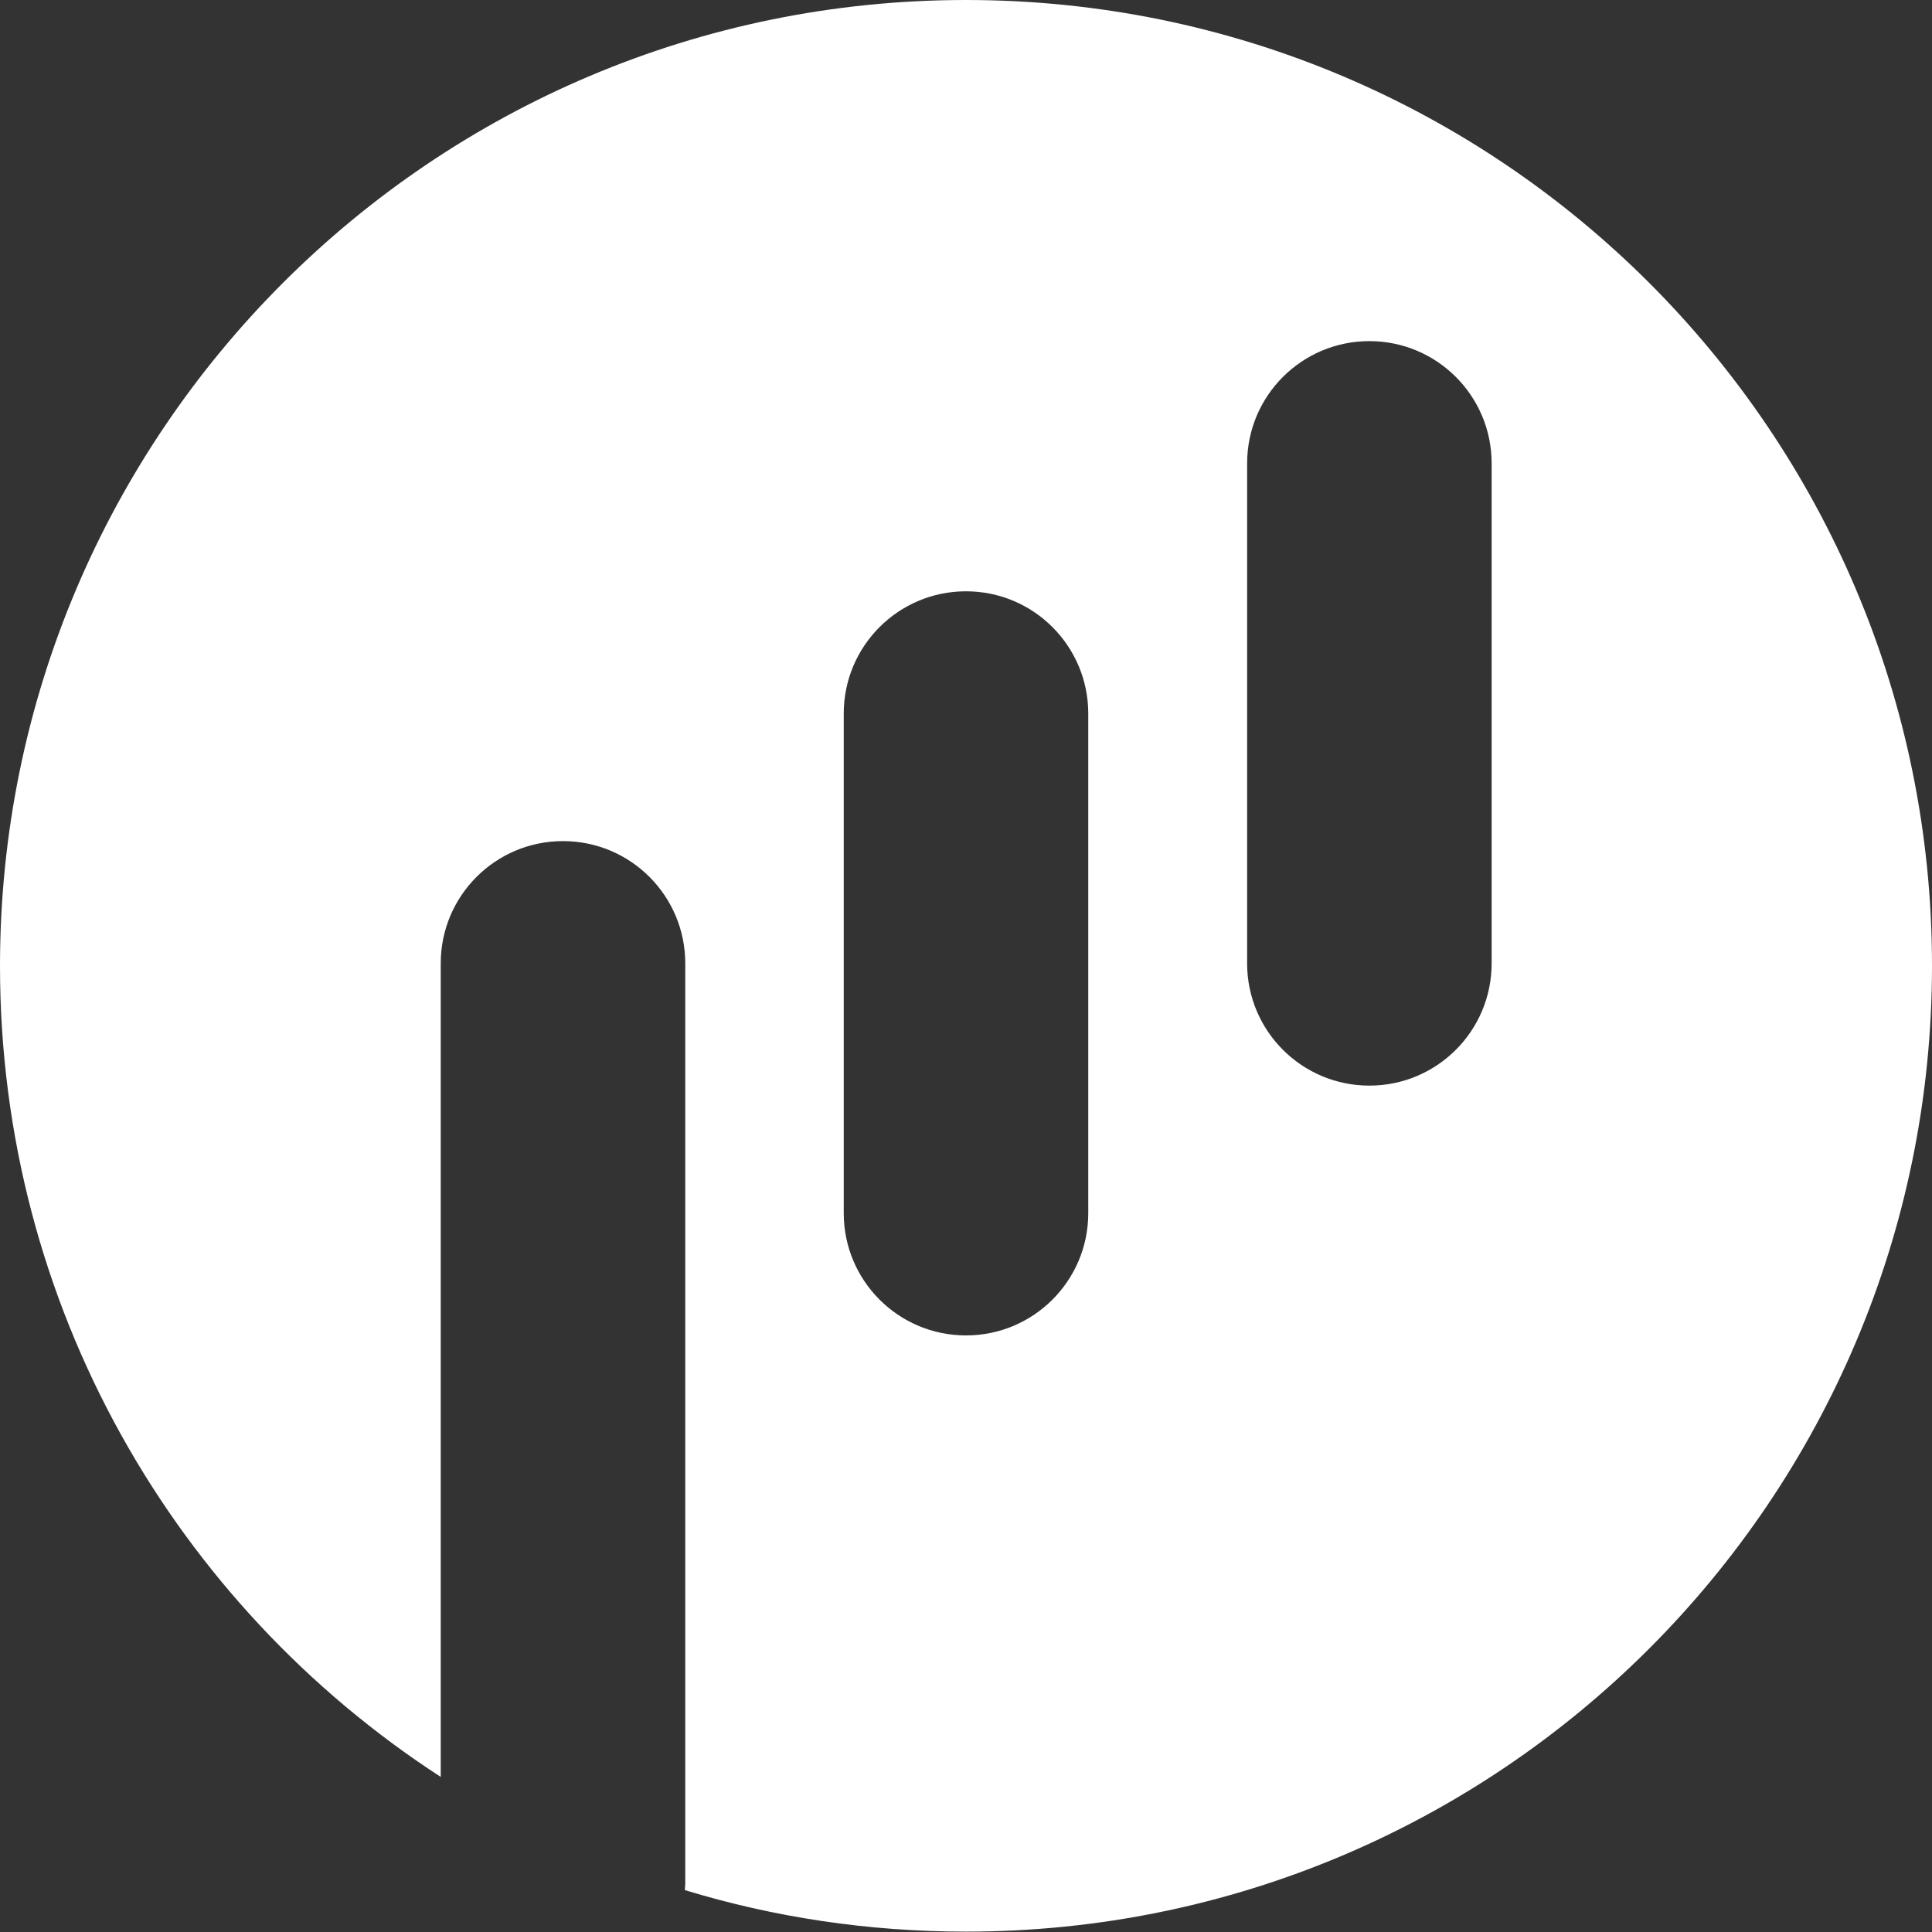 <?xml version="1.0" encoding="utf-8"?>
<!-- Generator: Adobe Illustrator 18.0.0, SVG Export Plug-In . SVG Version: 6.00 Build 0)  -->
<!DOCTYPE svg PUBLIC "-//W3C//DTD SVG 1.1//EN" "http://www.w3.org/Graphics/SVG/1.1/DTD/svg11.dtd">
<svg version="1.1" id="logo" xmlns="http://www.w3.org/2000/svg" xmlns:xlink="http://www.w3.org/1999/xlink" x="0px" y="0px"
	 viewBox="0 0 512 512" style="enable-background:new 0 0 512 512;" xml:space="preserve">
<rect x="0" y="0" width="512" height="512" fill="#333333" stroke="none"/>
<style type="text/css">
	.st0{fill:#fff;}
</style>
<path id="logo-shape" class="st0" d="M256,0C114.6,0,0,114.6,0,256c0,90.1,46.5,169.3,116.8,214.9V255.3c0-17.9,14.5-32.4,32.4-32.4
	s32.4,14.5,32.4,32.4v243.8c0,0.6-0.1,1.2-0.1,1.8c23.6,7.2,48.6,11,74.5,11c141.4,0,256-114.6,256-256S397.4,0,256,0z M288.4,321.5
	c0,17.9-14.5,32.4-32.4,32.4c-17.9,0-32.4-14.5-32.4-32.4V189.1c0-17.9,14.5-32.4,32.4-32.4c17.9,0,32.4,14.5,32.4,32.4V321.5z
	 M395.3,255.3c0,17.9-14.5,32.4-32.4,32.4c-17.9,0-32.4-14.5-32.4-32.4V122.8c0-17.9,14.5-32.4,32.4-32.4
	c17.9,0,32.4,14.5,32.4,32.4V255.3z"/>
</svg>
